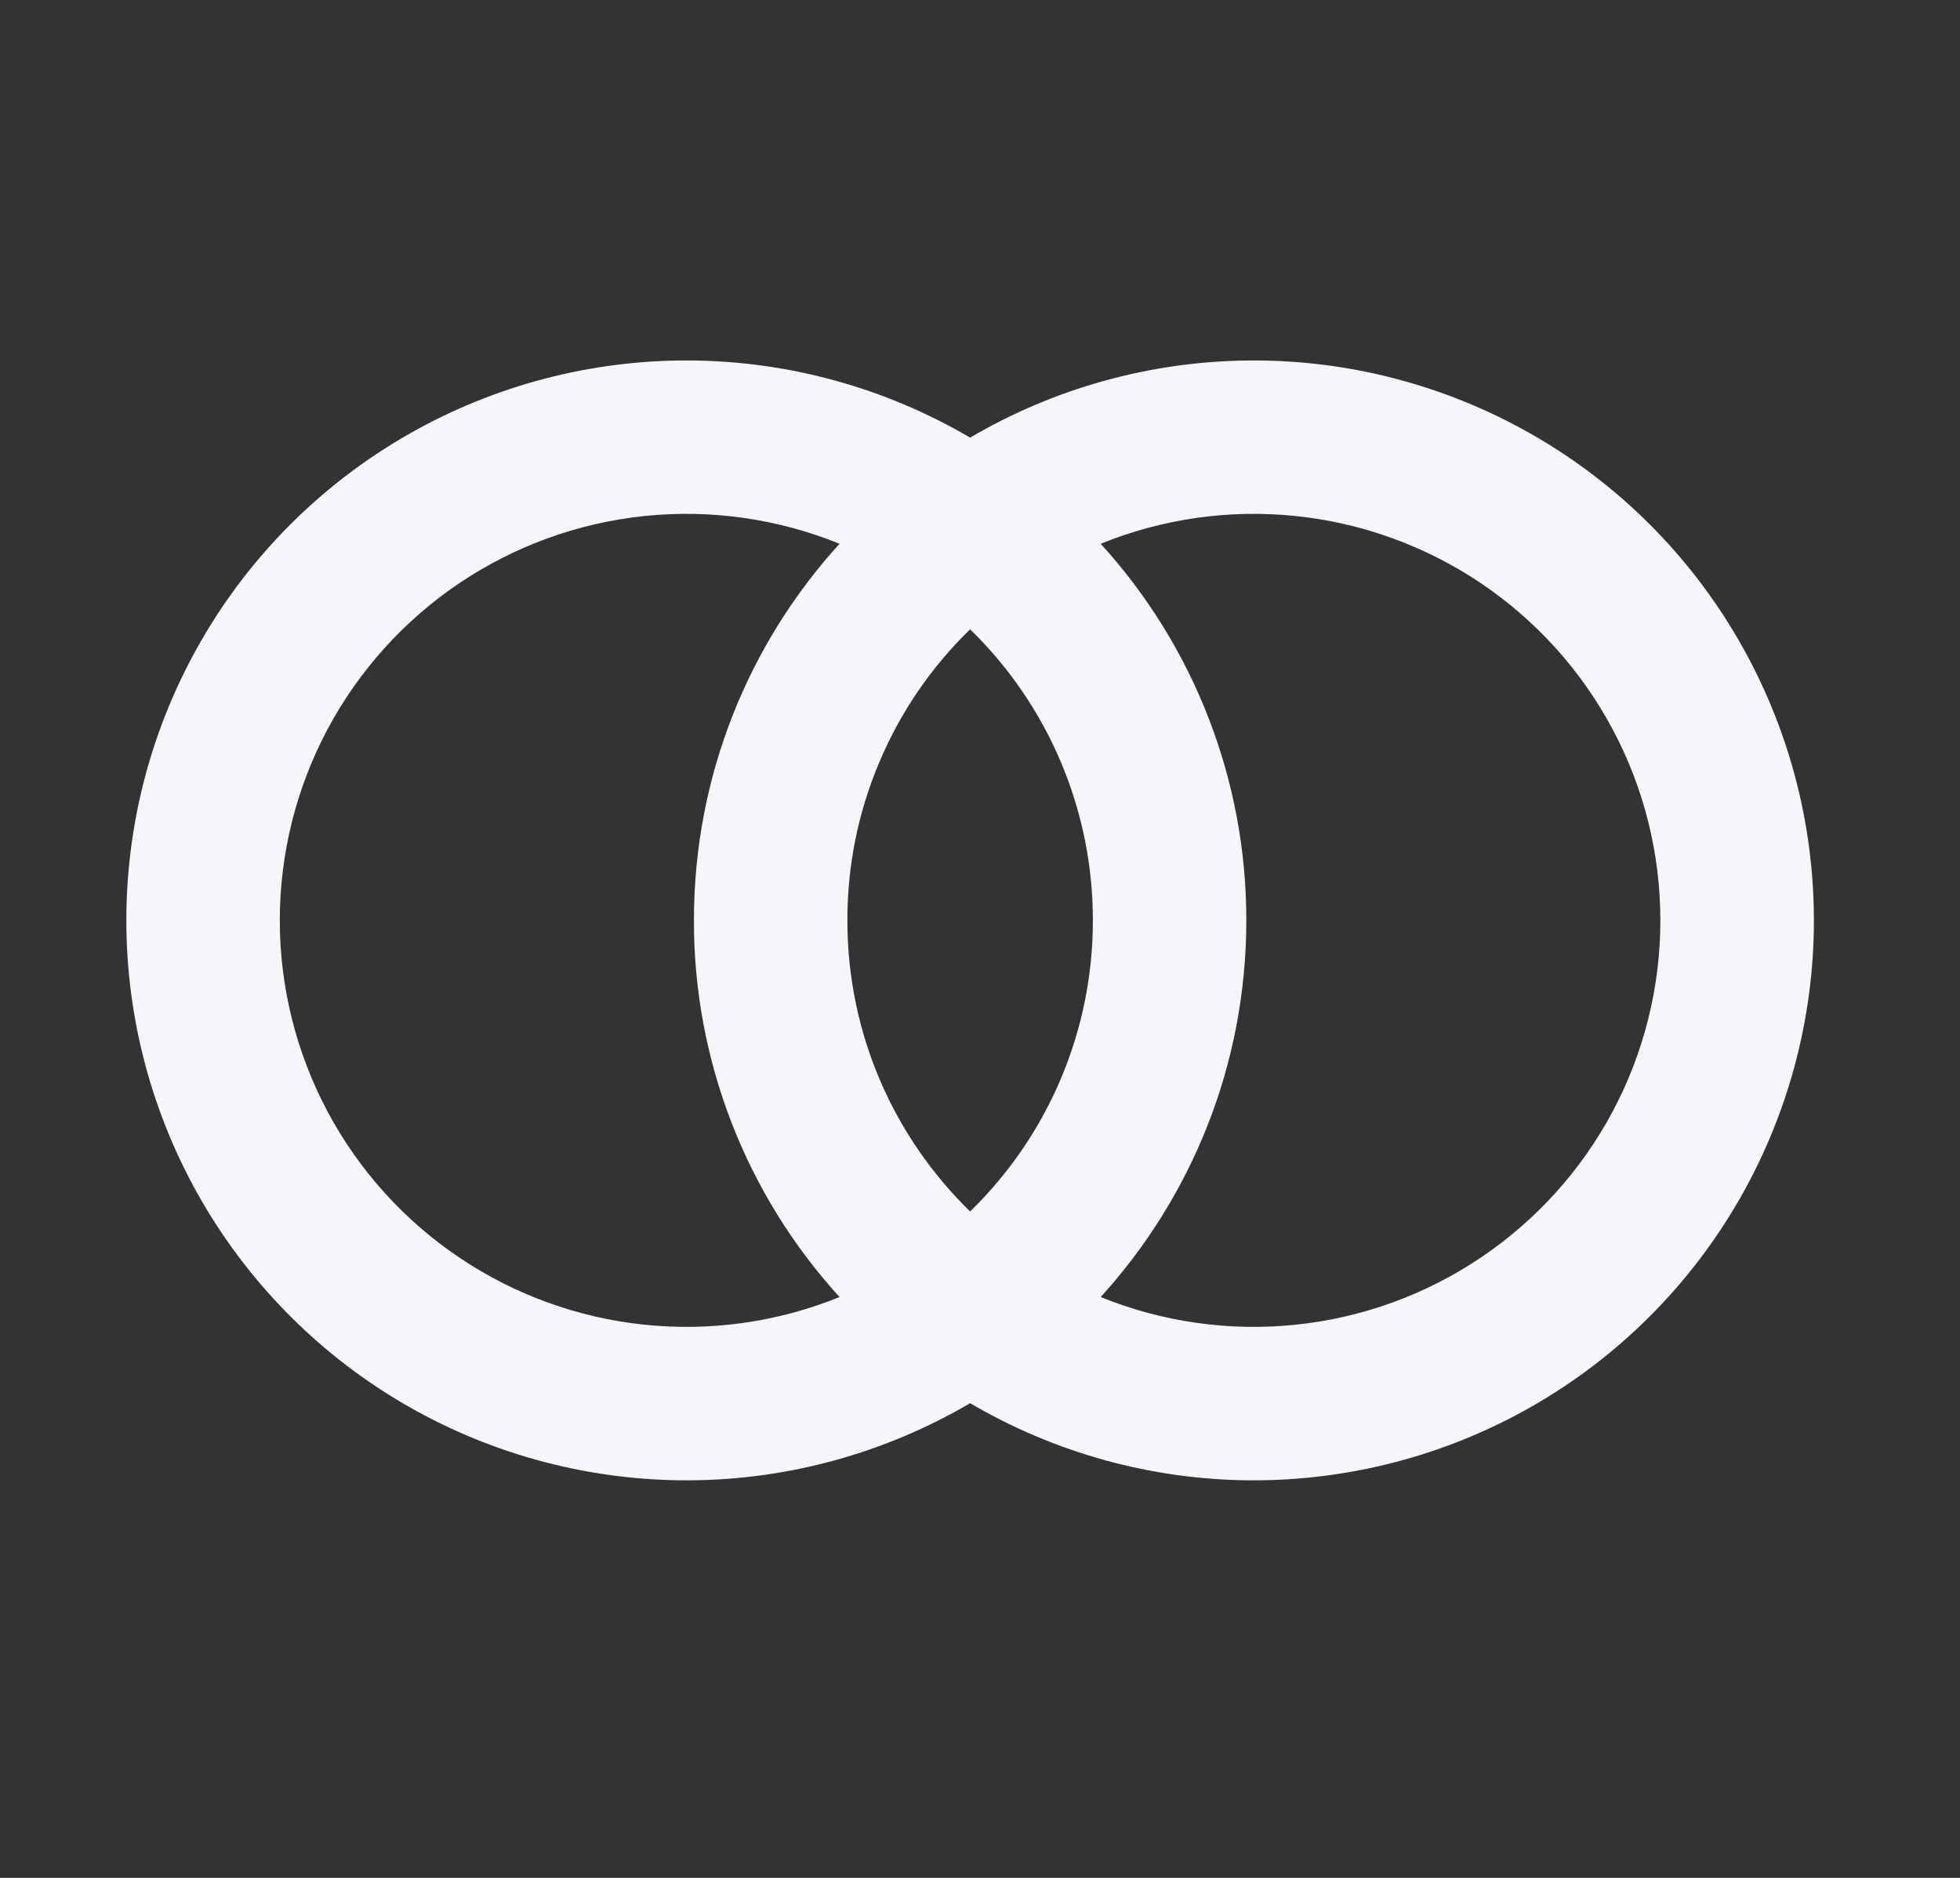 <svg width="24" height="23" viewBox="0 0 24 23" fill="none" xmlns="http://www.w3.org/2000/svg">
<rect x="0" y="0" width="24" height="23" fill="#333333" stroke="none"/>
<path d="M11.879 17.186C10.837 17.798 9.652 18.124 8.444 18.131C7.236 18.137 6.047 17.825 4.998 17.225C3.95 16.625 3.078 15.758 2.472 14.713C1.866 13.668 1.547 12.481 1.547 11.273C1.547 10.065 1.866 8.878 2.472 7.833C3.078 6.787 3.95 5.921 4.998 5.321C6.047 4.721 7.236 4.408 8.444 4.415C9.652 4.422 10.837 4.748 11.879 5.36C12.921 4.748 14.105 4.422 15.314 4.415C16.522 4.408 17.71 4.721 18.759 5.321C19.808 5.921 20.679 6.787 21.285 7.833C21.891 8.878 22.211 10.065 22.211 11.273C22.211 12.481 21.891 13.668 21.285 14.713C20.679 15.758 19.808 16.625 18.759 17.225C17.71 17.825 16.522 18.137 15.314 18.131C14.105 18.124 12.921 17.798 11.879 17.186ZM13.478 15.886C14.234 16.193 15.053 16.309 15.865 16.225C16.677 16.141 17.455 15.859 18.132 15.403C18.809 14.948 19.364 14.333 19.747 13.613C20.131 12.892 20.331 12.089 20.331 11.273C20.331 10.457 20.131 9.653 19.747 8.933C19.364 8.213 18.809 7.598 18.132 7.142C17.455 6.687 16.677 6.404 15.865 6.32C15.053 6.236 14.234 6.353 13.478 6.66C14.627 7.921 15.263 9.567 15.261 11.273C15.261 13.048 14.585 14.668 13.478 15.886ZM10.28 6.66C9.524 6.353 8.704 6.236 7.892 6.32C7.081 6.404 6.302 6.687 5.625 7.142C4.948 7.598 4.394 8.213 4.01 8.933C3.627 9.653 3.426 10.457 3.426 11.273C3.426 12.089 3.627 12.892 4.01 13.613C4.394 14.333 4.948 14.948 5.625 15.403C6.302 15.859 7.081 16.141 7.892 16.225C8.704 16.309 9.524 16.193 10.28 15.886C9.13 14.624 8.494 12.979 8.497 11.273C8.497 9.497 9.172 7.878 10.28 6.66ZM11.879 7.708C11.402 8.171 11.024 8.725 10.766 9.338C10.507 9.95 10.375 10.608 10.376 11.273C10.376 12.671 10.951 13.933 11.879 14.838C12.355 14.375 12.734 13.82 12.992 13.208C13.25 12.595 13.383 11.938 13.382 11.273C13.383 10.608 13.25 9.95 12.992 9.338C12.734 8.725 12.355 8.171 11.879 7.708Z" fill="#F7F5F9"/>
</svg>

